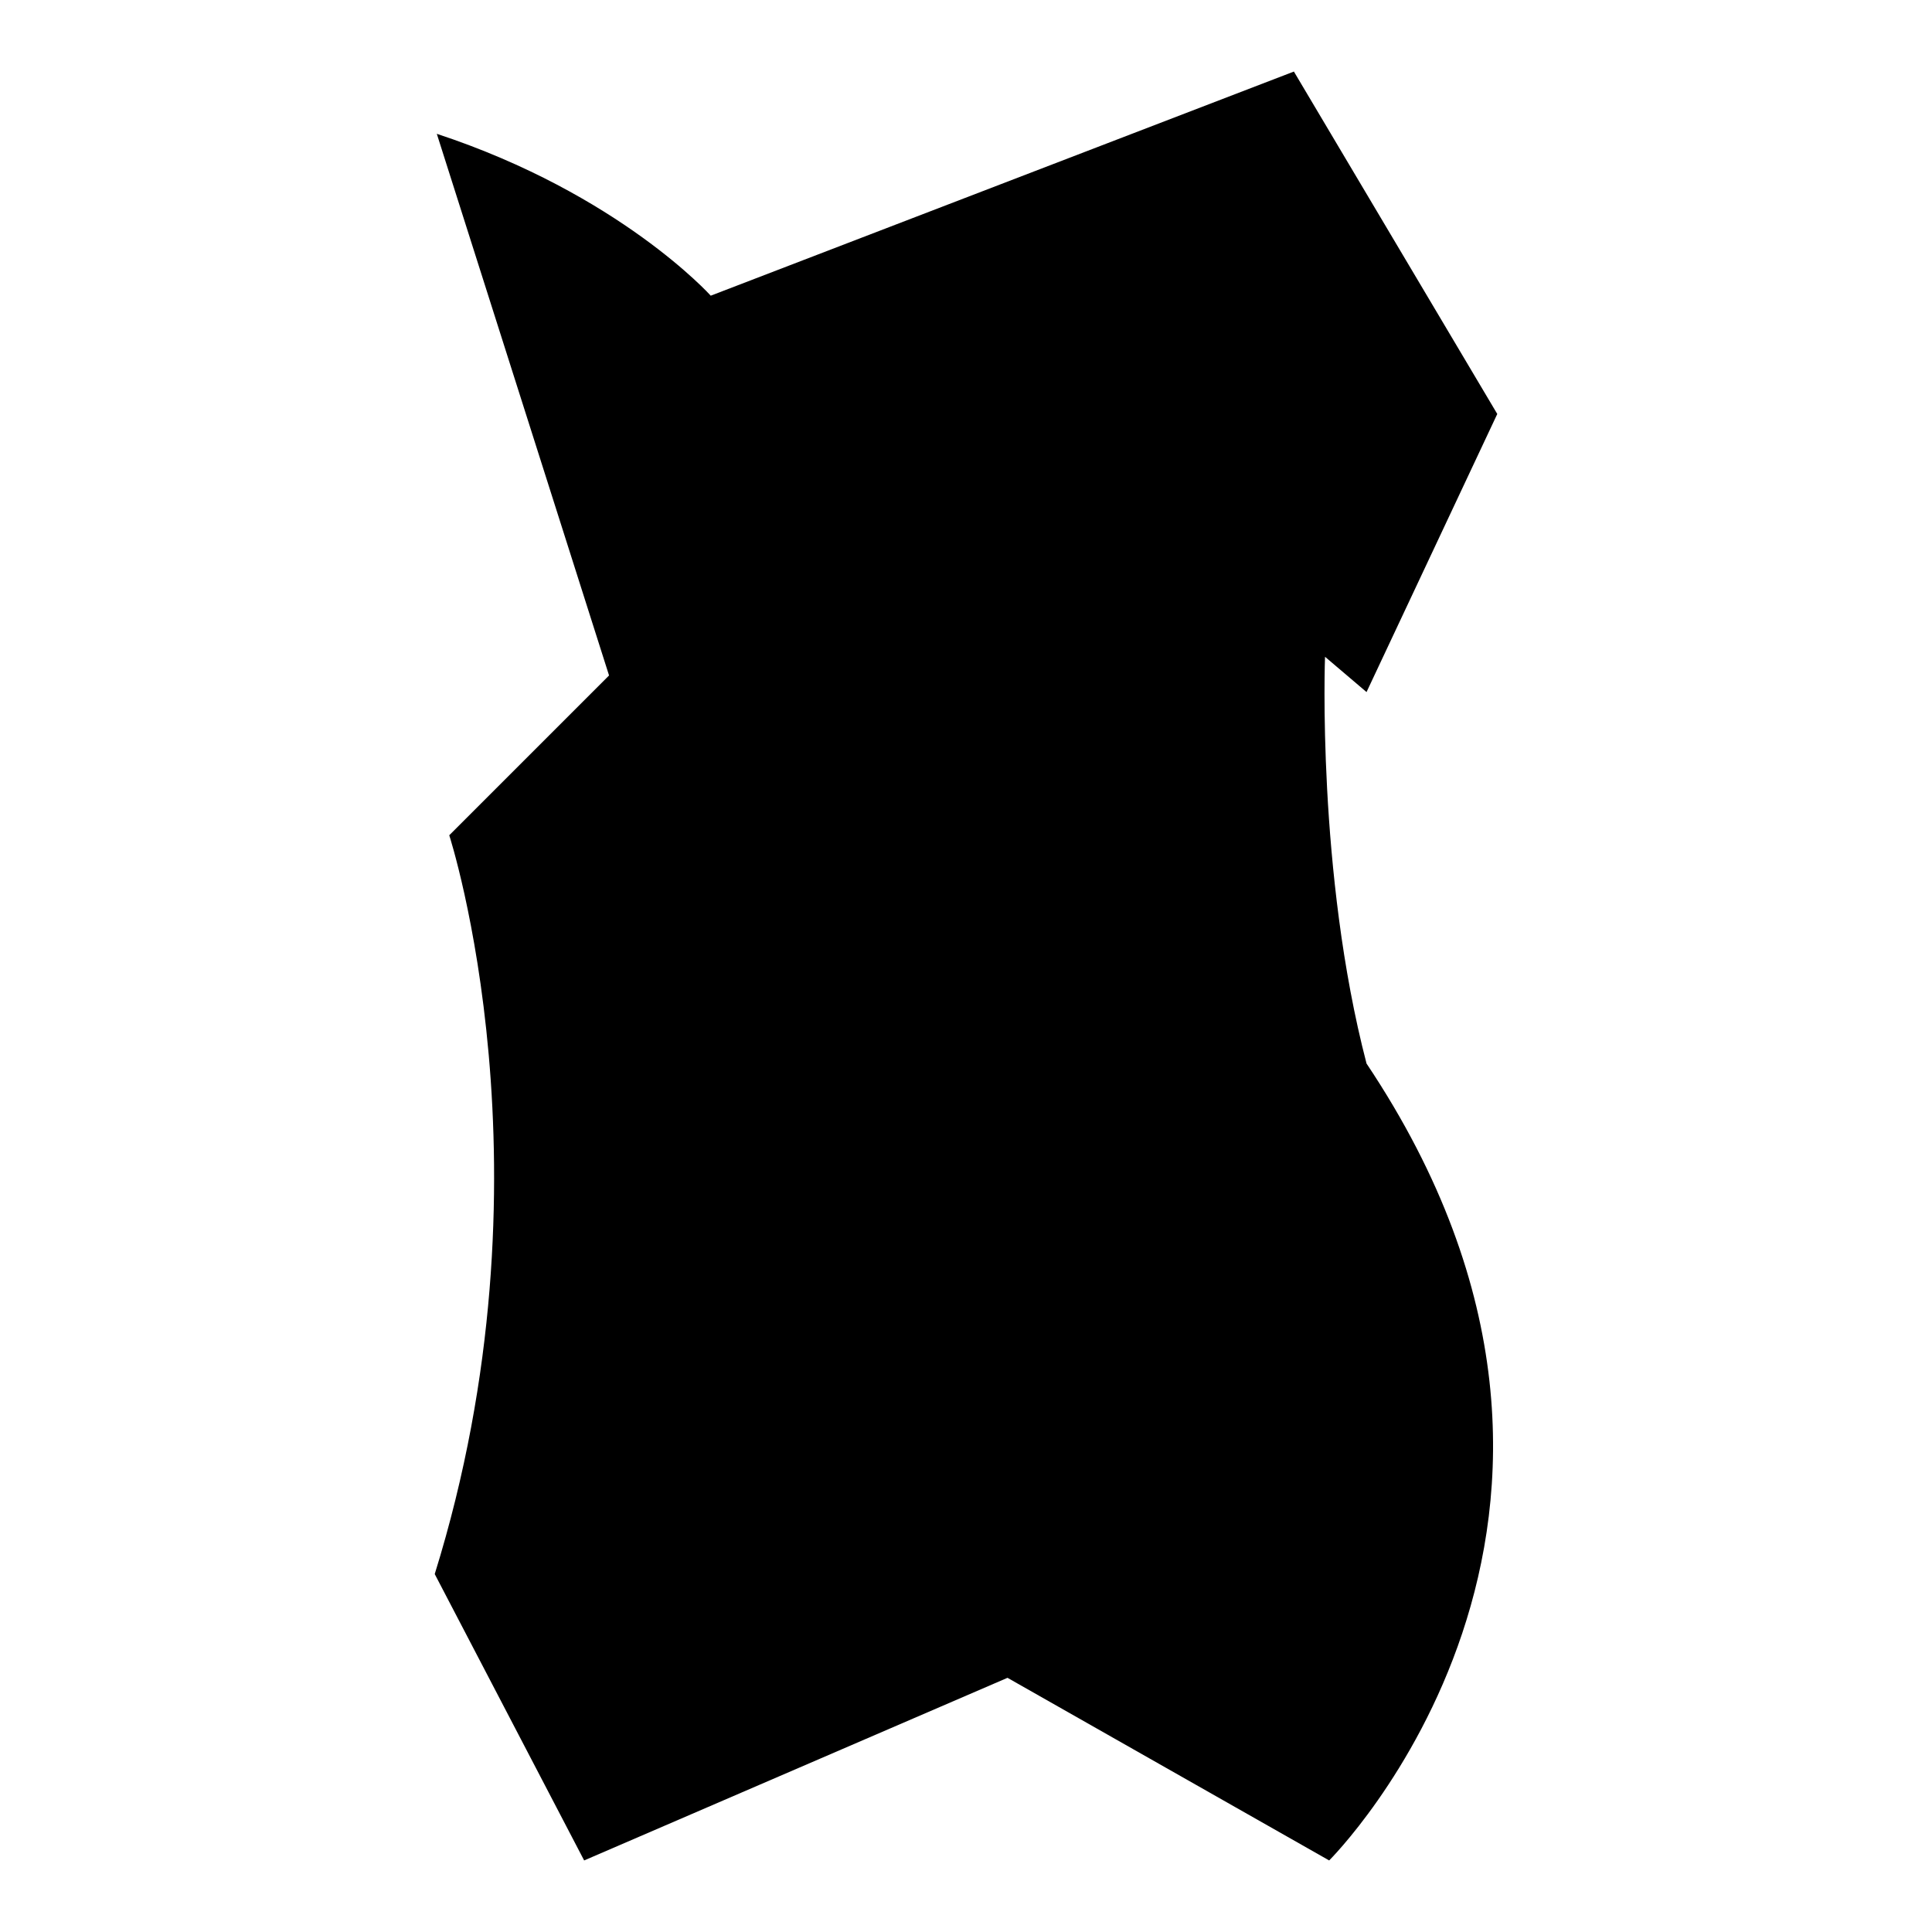<?xml version="1.0" encoding="iso-8859-1"?>
<!-- Generator: Adobe Illustrator 27.7.0, SVG Export Plug-In . SVG Version: 6.00 Build 0)  -->
<svg version="1.1" id="Ebene_2" xmlns="http://www.w3.org/2000/svg" xmlns:xlink="http://www.w3.org/1999/xlink" x="0px" y="0px"
	 viewBox="0 0 1080 1080" style="enable-background:new 0 0 1080 1080;" xml:space="preserve">
<path d="M723.295,40L397.309,165.29c0,0-51.044-56.845-153.132-90.487l96.288,302.784l-89.327,89.327
	c0,0,61.485,189.095-8.121,412.993L326.543,1040l236.659-102.088L743.016,1040c0,0,191.415-190.255,20.882-445.476
	c-27.842-106.729-23.202-227.378-23.202-227.378l23.202,19.722l73.086-155.452L723.295,40z"/>
</svg>
